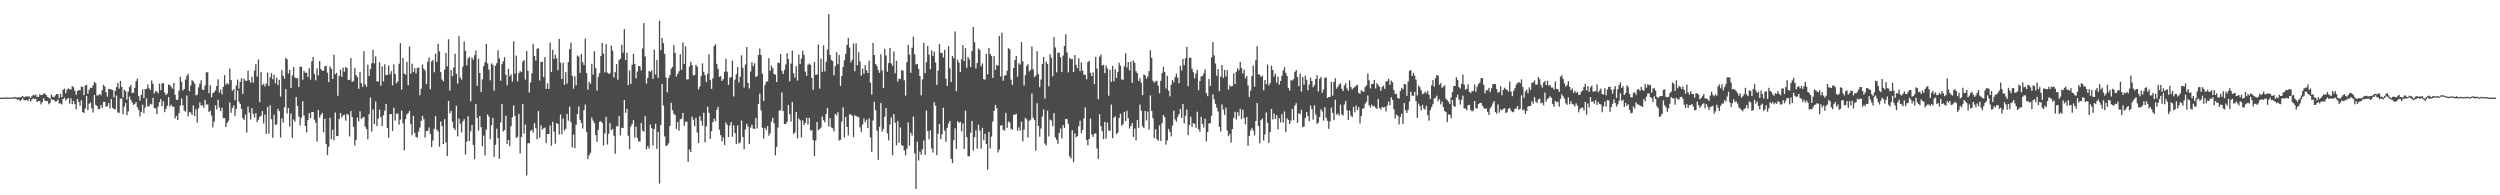 <?xml version="1.0" encoding="UTF-8"?>
<svg xmlns="http://www.w3.org/2000/svg" width="1920" height="150">
  <path d="M0 74.995h1v1.000H0zM1 74.977h1v1.000H1zM2 74.986h1v1.000H2zM3 74.945h1v1.000H3zM4 74.982h1v1.000H4zM5 74.762h1v1.000H5zM6 74.863h1v1.000H6zM7 74.989h1v1.000H7zM8 74.899h1v1.000H8zM9 74.920h1v1.000H9zM10 74.819h1v1.000H10zM11 74.398h1v1.273H11zM12 74.652h1v1.268H12zM13 74.940h1v1.712H13zM14 74.522h1v1.911H14zM15 74.952h1v2.641H15zM16 74.329h1v2.289H16zM17 73.675h1v1.806H17zM18 74.794h1v2.319H18zM19 74.064h1v2.900H19zM20 74.123h1v2.552H20zM21 74.050h1v3.616H21zM22 74.240h1v1.664H22zM23 75.282h1v2.760H23zM24 73.895h1v2.602H24zM25 72.919h1v2.538H25zM26 73.329h1v2.834H26zM27 72.592h1v3.170H27zM28 74.318h1v3.909H28zM29 74.485h1v3.211H29zM30 72.482h1v5.161H30zM31 73.077h1v7.118H31zM32 72.869h1v5.592H32zM33 71.917h1v3.568H33zM34 71.713h1v5.436H34zM35 72.974h1v4.866H35zM36 74.421h1v3.163H36zM37 74.952h1v5.138H37zM38 75.806h1v3.252H38zM39 72.601h1v3.662H39zM40 74.242h1v2.289H40zM41 74.748h1v2.140H41zM42 73.279h1v4.811H42zM43 72.189h1v5.676H43zM44 72.350h1v4.010H44zM45 75.208h1v4.287H45zM46 72.091h1v7.347H46zM47 74.634h1v5.585H47zM48 68.905h1v7.123H48zM49 68.010h1v6.997H49zM50 71.521h1v5.603H50zM51 68.866h1v7.191H51zM52 67.893h1v7.258H52zM53 68.616h1v10.943H53zM54 68.713h1v6.873H54zM55 66.193h1v13.831H55zM56 66.920h1v10.629H56zM57 69.701h1v10.288H57zM58 72.789h1v11.108H58zM59 69.967h1v6.072H59zM60 69.118h1v9.231H60zM61 69.491h1v11.732H61zM62 66.426h1v10.654H62zM63 66.785h1v19.354H63zM64 73.059h1v13.657H64zM65 65.721h1v17.608H65zM66 65.094h1v8.574H66zM67 71.979h1v12.687H67zM68 68.921h1v10.728H68zM69 67.371h1v11.423H69zM70 67.413h1v15.843H70zM71 65.524h1v20.979H71zM72 62.924h1v10.057H72zM73 63.938h1v16.546H73zM74 73.331h1v8.029H74zM75 73.203h1v10.645H75zM76 72.203h1v11.520H76zM77 73.114h1v7.553H77zM78 69.301h1v13.527H78zM79 65.188h1v12.991H79zM80 66.389h1v11.865H80zM81 70.779h1v11.227H81zM82 74.256h1v7.317H82zM83 68.356h1v10.796H83zM84 68.358h1v15.012H84zM85 68.761h1v7.386H85zM86 69.102h1v13.678H86zM87 74.732h1v8.915H87zM88 69.873h1v14.275H88zM89 66.877h1v6.461H89zM90 63.698h1v22.714H90zM91 68.102h1v18.512H91zM92 62.091h1v13.806H92zM93 66.662h1v8.885H93zM94 74.780h1v13.019H94zM95 68.868h1v13.051H95zM96 70.104h1v8.926H96zM97 76.488h1v11.971H97zM98 70.404h1v15.163H98zM99 66.877h1v7.292H99zM100 65.188h1v11.508H100zM101 71.370h1v7.315H101zM102 71.290h1v9.299H102zM103 67.502h1v12.424H103zM104 62.302h1v16.120H104zM105 60.471h1v21.899H105zM106 73.901h1v10.451H106zM107 77.184h1v12.291H107zM108 72.903h1v13.085H108zM109 68.653h1v11.723H109zM110 75.249h1v11.671H110zM111 68.415h1v14.184H111zM112 68.269h1v7.290H112zM113 64.886h1v16.885H113zM114 67.795h1v13.898H114zM115 68.976h1v10.709H115zM116 61.876h1v18.384H116zM117 64.375h1v10.732H117zM118 71.807h1v11.172H118zM119 69.894h1v13.440H119zM120 70.331h1v17.416H120zM121 71.670h1v10.256H121zM122 64.204h1v14.285H122zM123 69.271h1v6.779H123zM124 63.922h1v17.635H124zM125 63.986h1v13.818H125zM126 71.141h1v15.042H126zM127 72.990h1v10.545H127zM128 71.892h1v9.251H128zM129 64.948h1v9.576H129zM130 65.245h1v16.544H130zM131 66.708h1v13.692H131zM132 68.026h1v13.836H132zM133 63.650h1v18.279H133zM134 72.780h1v18.164H134zM135 76.756h1v12.270H135zM136 76.653h1v15.527H136zM137 69.649h1v17.173H137zM138 59.003h1v22.041H138zM139 62.789h1v12.884H139zM140 69.514h1v11.293H140zM141 68.369h1v16.642H141zM142 61.123h1v24.635H142zM143 58.271h1v15.122H143zM144 56.651h1v32.753H144zM145 70.036h1v16.111H145zM146 65.712h1v20.789H146zM147 61.597h1v26.704H147zM148 62.574h1v18.359H148zM149 64.146h1v24.918H149zM150 73.199h1v10.675H150zM151 72.665h1v21.565H151zM152 67.108h1v16.061H152zM153 64.215h1v14.392H153zM154 61.636h1v19.592H154zM155 68.832h1v11.922H155zM156 69.056h1v13.712H156zM157 65.685h1v10.968H157zM158 55.394h1v24.934H158zM159 55.623h1v24.607H159zM160 71.553h1v14.426H160zM161 65.392h1v19.627H161zM162 74.686h1v14.088H162zM163 71.640h1v26.214H163zM164 70.757h1v22.758H164zM165 69.305h1v11.643H165zM166 65.984h1v18.086H166zM167 60.903h1v15.676H167zM168 71.045h1v11.517H168zM169 68.839h1v16.557H169zM170 72.471h1v10.201H170zM171 66.705h1v24.001H171zM172 57.660h1v33.080H172zM173 65.076h1v32.565H173zM174 63.915h1v30.563H174zM175 64.721h1v27.979H175zM176 52.588h1v26.122H176zM177 61.436h1v25.191H177zM178 69.669h1v13.287H178zM179 68.420h1v12.598H179zM180 76.950h1v12.083H180zM181 65.563h1v18.100H181zM182 61.091h1v8.393H182zM183 68.058h1v10.075H183zM184 62.819h1v17.017H184zM185 59.969h1v23.669H185zM186 72.139h1v18.594H186zM187 60.443h1v31.593H187zM188 61.945h1v26.081H188zM189 62.105h1v39.645H189zM190 54.284h1v27.539H190zM191 61.642h1v24.884H191zM192 63.501h1v28.278H192zM193 58.823h1v24.236H193zM194 63.439h1v24.001H194zM195 54.149h1v36.081H195zM196 49.223h1v37.681H196zM197 58.855h1v34.998H197zM198 45.664h1v46.335H198zM199 78.424h1v11.369H199zM200 55.172h1v33.682H200zM201 65.362h1v20.000H201zM202 64.158h1v30.679H202zM203 66.419h1v21.593H203zM204 64.190h1v38.622H204zM205 55.749h1v26.305H205zM206 65.925h1v36.800H206zM207 59.296h1v21.574H207zM208 56.147h1v35.390H208zM209 60.901h1v44.913H209zM210 57.431h1v30.721H210zM211 63.950h1v32.009H211zM212 59.658h1v35.783H212zM213 65.334h1v18.276H213zM214 61.354h1v23.998H214zM215 74.194h1v31.373H215zM216 53.856h1v37.074H216zM217 58.326h1v35.861H217zM218 60.393h1v21.961H218zM219 44.465h1v23.936H219zM220 45.543h1v41.689H220zM221 56.410h1v26.566H221zM222 53.689h1v43.517H222zM223 67.710h1v19.427H223zM224 57.928h1v47.900H224zM225 51.553h1v40.260H225zM226 59.500h1v33.959H226zM227 60.141h1v14.289H227zM228 59.967h1v21.387H228zM229 66.747h1v22.758H229zM230 51.311h1v45.099H230zM231 51.251h1v39.157H231zM232 61.237h1v16.482H232zM233 54.398h1v34.330H233zM234 55.861h1v40.833H234zM235 55.914h1v45.737H235zM236 59.200h1v33.030H236zM237 52.338h1v34.554H237zM238 61.114h1v29.594H238zM239 47.060h1v38.988H239zM240 43.723h1v42.274H240zM241 56.772h1v35.122H241zM242 61.626h1v32.579H242zM243 52.473h1v56.328H243zM244 57.857h1v26.598H244zM245 46.845h1v43.396H245zM246 52.998h1v35.241H246zM247 54.364h1v32.366H247zM248 54.250h1v47.388H248zM249 50.963h1v40.217H249zM250 50.471h1v60.088H250zM251 55.824h1v63.338H251zM252 63.048h1v49.693H252zM253 50.979h1v39.544H253zM254 52.766h1v54.069H254zM255 60.601h1v39.038H255zM256 41.963h1v65.657H256zM257 57.008h1v29.404H257zM258 55.843h1v48.544H258zM259 73.558h1v31.043H259zM260 58.246h1v33.163H260zM261 53.579h1v33.202H261zM262 59.008h1v31.293H262zM263 51.910h1v36.736H263zM264 55.071h1v33.039H264zM265 51.542h1v41.206H265zM266 52.208h1v35.282H266zM267 61.475h1v26.612H267zM268 61.217h1v43.575H268zM269 44.584h1v40.588H269zM270 62.959h1v26.939H270zM271 62.171h1v35.179H271zM272 52.261h1v59.452H272zM273 57.619h1v49.839H273zM274 59.212h1v31.119H274zM275 68.191h1v25.005H275zM276 55.195h1v30.322H276zM277 63.902h1v27.395H277zM278 66.687h1v23.758H278zM279 39.368h1v50.377H279zM280 64.890h1v32.414H280zM281 66.628h1v32.497H281zM282 49.686h1v57.291H282zM283 58.292h1v29.368H283zM284 53.018h1v21.865H284zM285 48.596h1v52.460H285zM286 38.184h1v45.886H286zM287 48.647h1v46.715H287zM288 43.318h1v34.644H288zM289 62.464h1v34.419H289zM290 62.617h1v28.514H290zM291 47.740h1v36.411H291zM292 65.822h1v24.136H292zM293 51.011h1v45.765H293zM294 62.542h1v26.028H294zM295 49.333h1v35.722H295zM296 57.701h1v22.133H296zM297 57.566h1v40.720H297zM298 50.224h1v55.506H298zM299 57.092h1v30.634H299zM300 54.698h1v32.964H300zM301 65.527h1v35.021H301zM302 49.509h1v33.238H302zM303 56.827h1v35.722H303zM304 63.945h1v23.367H304zM305 62.526h1v24.703H305zM306 48.969h1v46.772H306zM307 33.147h1v58.708H307zM308 68.770h1v16.193H308zM309 44.529h1v50.159H309zM310 56.566h1v58.839H310zM311 57.342h1v34.149H311zM312 47.484h1v40.372H312zM313 65.357h1v21.533H313zM314 35.692h1v49.454H314zM315 56.552h1v38.766H315zM316 48.880h1v55.005H316zM317 55.334h1v33.655H317zM318 52.380h1v49.649H318zM319 56.410h1v48.681H319zM320 52.103h1v53.638H320zM321 51.855h1v49.290H321zM322 73.162h1v24.841H322zM323 68.156h1v24.676H323zM324 49.516h1v39.455H324zM325 52.737h1v38.857H325zM326 54.142h1v51.503H326zM327 64.677h1v35.820H327zM328 47.397h1v53.222H328zM329 44.199h1v53.771H329zM330 68.557h1v34.270H330zM331 47.184h1v65.838H331zM332 46.095h1v61.844H332zM333 55.513h1v43.407H333zM334 41.233h1v47.990H334zM335 47.564h1v52.000H335zM336 33.527h1v67.397H336zM337 39.400h1v73.286H337zM338 55.341h1v37.946H338zM339 61.095h1v35.786H339zM340 62.448h1v48.205H340zM341 53.421h1v38.049H341zM342 40.594h1v68.752H342zM343 50.938h1v68.971H343zM344 30.192h1v47.383H344zM345 69.486h1v17.619H345zM346 53.776h1v31.423H346zM347 58.566h1v34.978H347zM348 51.871h1v46.509H348zM349 41.206h1v58.626H349zM350 56.680h1v24.516H350zM351 64.140h1v40.611H351zM352 27.818h1v63.210H352zM353 59.560h1v35.541H353zM354 61.162h1v40.517H354zM355 51.176h1v42.107H355zM356 31.890h1v59.635H356zM357 39.061h1v79.568H357zM358 50.102h1v58.710H358zM359 44.982h1v44.243H359zM360 43.657h1v64.668H360zM361 77.822h1v22.984H361zM362 44.179h1v51.778H362zM363 45.838h1v65.595H363zM364 42.389h1v79.777H364zM365 38.848h1v40.972H365zM366 65.872h1v24.628H366zM367 45.161h1v55.172H367zM368 56.037h1v33.028H368zM369 70.633h1v27.072H369zM370 60.908h1v51.430H370zM371 50.796h1v53.375H371zM372 47.829h1v71.569H372zM373 33.689h1v65.847H373zM374 48.736h1v39.198H374zM375 53.490h1v36.040H375zM376 61.647h1v45.188H376zM377 48.635h1v47.681H377zM378 49.766h1v40.714H378zM379 69.733h1v50.768H379zM380 50.473h1v60.720H380zM381 48.601h1v50.274H381zM382 38.628h1v67.461H382zM383 44.813h1v77.170H383zM384 62.011h1v32.050H384zM385 49.354h1v30.519H385zM386 47.033h1v53.938H386zM387 43.943h1v55.959H387zM388 57.394h1v31.487H388zM389 65.554h1v44.863H389zM390 52.785h1v54.707H390zM391 58.603h1v53.586H391zM392 57.163h1v39.825H392zM393 62.691h1v27.379H393zM394 31.767h1v49.244H394zM395 56.580h1v32.426H395zM396 42.698h1v63.167H396zM397 62.473h1v42.572H397zM398 56.177h1v31.238H398zM399 54.492h1v63.354H399zM400 55.394h1v49.830H400zM401 47.314h1v32.634H401zM402 46.088h1v56.499H402zM403 61.155h1v34.522H403zM404 39.114h1v95.631H404zM405 54.380h1v55.721H405zM406 70.990h1v38.947H406zM407 63.357h1v37.152H407zM408 56.392h1v43.254H408zM409 33.739h1v68.026H409zM410 42.963h1v51.549H410zM411 46.413h1v52.052H411zM412 37.404h1v69.612H412zM413 37.120h1v48.186H413zM414 61.800h1v43.987H414zM415 47.552h1v48.656H415zM416 47.491h1v52.027H416zM417 59.166h1v39.384H417zM418 43.849h1v54.135H418zM419 68.301h1v41.606H419zM420 63.931h1v38.988H420zM421 68.314h1v34.689H421zM422 32.732h1v63.556H422zM423 55.284h1v56.628H423zM424 38.308h1v55.250H424zM425 45.202h1v55.863H425zM426 42.036h1v68.305H426zM427 44.794h1v49.818H427zM428 53.863h1v41.247H428zM429 29.832h1v73.540H429zM430 48.077h1v39.857H430zM431 60.663h1v42.451H431zM432 48.154h1v42.870H432zM433 65.076h1v35.209H433zM434 55.401h1v43.526H434zM435 64.279h1v23.209H435zM436 47.642h1v45.049H436zM437 37.720h1v44.305H437zM438 32.661h1v60.986H438zM439 58.143h1v55.058H439zM440 68.113h1v35.246H440zM441 58.690h1v55.117H441zM442 65.488h1v30.235H442zM443 42.654h1v44.881H443zM444 43.540h1v38.248H444zM445 55.895h1v36.198H445zM446 41.473h1v52.963H446zM447 47.747h1v50.999H447zM448 49.958h1v34.724H448zM449 29.757h1v50.560H449zM450 56.092h1v45.216H450zM451 68.923h1v53.295H451zM452 62.938h1v56.293H452zM453 64.476h1v52.801H453zM454 48.965h1v41.354H454zM455 57.275h1v35.326H455zM456 39.391h1v55.270H456zM457 52.306h1v51.432H457zM458 69.580h1v39.384H458zM459 58.921h1v40.830H459zM460 56.113h1v37.372H460zM461 43.041h1v50.045H461zM462 32.915h1v61.510H462zM463 41.158h1v70.571H463zM464 55.609h1v46.838H464zM465 34.019h1v55.724H465zM466 55.721h1v55.206H466zM467 56.616h1v46.131H467zM468 56.335h1v38.074H468zM469 35.010h1v64.941H469zM470 38.871h1v60.075H470zM471 59.475h1v44.783H471zM472 55.387h1v62.794H472zM473 49.278h1v47.662H473zM474 61.224h1v35.957H474zM475 46.081h1v42.941H475zM476 45.060h1v58.946H476zM477 34.328h1v63.792H477zM478 40.464h1v57.836H478zM479 22.309h1v54.453H479zM480 46.078h1v40.533H480zM481 40.578h1v42.966H481zM482 65.314h1v38.855H482zM483 54.147h1v60.370H483zM484 64.465h1v32.735H484zM485 49.727h1v45.431H485zM486 41.263h1v50.990H486zM487 49.022h1v56.628H487zM488 60.171h1v37.120H488zM489 54.916h1v50.961H489zM490 50.622h1v58.028H490zM491 50.947h1v57.678H491zM492 54.078h1v40.329H492zM493 37.221h1v63.146H493zM494 17.645h1v83.501H494zM495 43.350h1v45.893H495zM496 64.222h1v50.578H496zM497 59.873h1v52.286H497zM498 54.595h1v59.564H498zM499 55.174h1v40.443H499zM500 53.954h1v44.492H500zM501 60.645h1v51.185H501zM502 38.148h1v60.933H502zM503 57.191h1v37.953H503zM504 45.989h1v68.291H504zM505 59.784h1v41.462H505zM506 15.809h1v125.171H506zM507 38.443h1v57.596H507zM508 29.258h1v35.175H508zM509 33.055h1v48.017H509zM510 41.325h1v63.439H510zM511 59.505h1v52.682H511zM512 70.894h1v40.736H512zM513 59.837h1v50.240H513zM514 57.742h1v39.008H514zM515 52.778h1v26.177H515zM516 51.430h1v33.197H516zM517 34.589h1v52.764H517zM518 40.675h1v47.665H518zM519 58.850h1v40.157H519zM520 56.742h1v36.942H520zM521 54.742h1v45.607H521zM522 41.629h1v50.006H522zM523 53.506h1v37.663H523zM524 32.648h1v54.094H524zM525 49.029h1v47.562H525zM526 35.529h1v57.996H526zM527 61.043h1v32.362H527zM528 60.912h1v63.405H528zM529 51.045h1v63.821H529zM530 47.447h1v69.406H530zM531 50.029h1v39.542H531zM532 57.859h1v34.103H532zM533 57.669h1v39.212H533zM534 49.763h1v40.736H534zM535 51.249h1v50.494H535zM536 68.651h1v41.194H536zM537 66.348h1v22.856H537zM538 58.431h1v34.367H538zM539 48.615h1v47.999H539zM540 55.218h1v31.295H540zM541 57.726h1v51.574H541zM542 62.926h1v34.161H542zM543 56.600h1v25.410H543zM544 41.563h1v45.101H544zM545 61.274h1v45.390H545zM546 68.264h1v32.506H546zM547 60.201h1v33.669H547zM548 35.362h1v55.799H548zM549 33.966h1v59.148H549zM550 49.013h1v35.440H550zM551 52.851h1v29.295H551zM552 58.971h1v40.659H552zM553 58.445h1v45.364H553zM554 62.160h1v46.397H554zM555 60.754h1v44.833H555zM556 55.071h1v56.250H556zM557 45.042h1v48.994H557zM558 55.062h1v40.810H558zM559 65.275h1v40.015H559zM560 59.697h1v36.784H560zM561 59.164h1v34.534H561zM562 46.520h1v58.504H562zM563 74.036h1v22.165H563zM564 61.155h1v41.087H564zM565 56.918h1v53.741H565zM566 51.517h1v44.824H566zM567 63.462h1v46.715H567zM568 58.855h1v50.517H568zM569 42.492h1v50.098H569zM570 52.128h1v53.039H570zM571 67.220h1v47.344H571zM572 49.493h1v49.933H572zM573 36.140h1v58.914H573zM574 63.684h1v33.552H574zM575 67.909h1v42.696H575zM576 54.909h1v43.087H576zM577 47.749h1v48.074H577zM578 50.874h1v47.770H578zM579 48.555h1v50.574H579zM580 59.209h1v31.421H580zM581 58.260h1v40.425H581zM582 42.204h1v37.560H582zM583 37.209h1v34.744H583zM584 42.233h1v42.480H584zM585 56.598h1v41.496H585zM586 77.575h1v28.759H586zM587 65.389h1v32.776H587zM588 62.874h1v36.955H588zM589 62.395h1v34.369H589zM590 44.627h1v59.560H590zM591 54.334h1v48.022H591zM592 50.377h1v43.112H592zM593 52.421h1v38.104H593zM594 56.818h1v37.955H594zM595 57.358h1v61.940H595zM596 62.997h1v49.821H596zM597 48.154h1v49.720H597zM598 48.434h1v36.488H598zM599 41.531h1v43.080H599zM600 54.408h1v16.544H600zM601 56.811h1v28.512H601zM602 53.698h1v41.604H602zM603 49.493h1v45.712H603zM604 40.833h1v52.721H604zM605 45.339h1v35.239H605zM606 62.432h1v25.298H606zM607 48.919h1v44.540H607zM608 38.974h1v39.427H608zM609 56.243h1v46.639H609zM610 59.615h1v42.123H610zM611 50.752h1v35.271H611zM612 61.897h1v44.392H612zM613 42.009h1v48.926H613zM614 49.223h1v43.208H614zM615 45.037h1v60.436H615zM616 38.896h1v53.581H616zM617 42.208h1v53.865H617zM618 55.053h1v39.420H618zM619 58.230h1v32.265H619zM620 49.830h1v45.889H620zM621 48.788h1v41.734H621zM622 49.752h1v50.432H622zM623 59.896h1v40.107H623zM624 68.958h1v38.592H624zM625 47.550h1v72.318H625zM626 57.426h1v50.482H626zM627 57.184h1v36.422H627zM628 34.190h1v65.865H628zM629 68.113h1v30.975H629zM630 45.074h1v52.984H630zM631 55.142h1v34.337H631zM632 34.856h1v57.458H632zM633 54.810h1v39.150H633zM634 47.415h1v40.208H634zM635 38.022h1v44.801H635zM636 10.808h1v86.316H636zM637 42.183h1v48.534H637zM638 46.078h1v51.757H638zM639 46.850h1v51.659H639zM640 57.930h1v42.908H640zM641 50.864h1v36.584H641zM642 40.077h1v48.530H642zM643 49.308h1v36.921H643zM644 42.197h1v65.687H644zM645 65.874h1v41.483H645zM646 58.431h1v34.932H646zM647 51.386h1v31.036H647zM648 46.264h1v59.361H648zM649 41.361h1v48.482H649zM650 34.433h1v63.075H650zM651 29.070h1v74.851H651zM652 36.557h1v51.290H652zM653 47.923h1v39.869H653zM654 45.868h1v43.103H654zM655 33.389h1v71.990H655zM656 54.737h1v33.723H656zM657 33.284h1v55.904H657zM658 50.066h1v39.519H658zM659 40.162h1v49.823H659zM660 47.248h1v50.512H660zM661 58.040h1v43.373H661zM662 52.693h1v42.831H662zM663 56.632h1v34.447H663zM664 49.928h1v43.849H664zM665 53.851h1v38.125H665zM666 56.104h1v42.274H666zM667 46.687h1v44.307H667zM668 63.444h1v42.133H668zM669 72.569h1v44.007H669zM670 32.941h1v59.624H670zM671 42.261h1v35.891H671zM672 49.164h1v35.477H672zM673 50.677h1v49.738H673zM674 53.787h1v68.935H674zM675 55.950h1v41.492H675zM676 41.629h1v37.514H676zM677 54.055h1v47.070H677zM678 67.614h1v31.311H678zM679 37.470h1v52.144H679zM680 42.666h1v40.338H680zM681 55.115h1v47.234H681zM682 48.418h1v59.402H682zM683 36.800h1v58.843H683zM684 48.715h1v41.510H684zM685 50.514h1v68.710H685zM686 39.569h1v48.001H686zM687 56.264h1v37.985H687zM688 46.653h1v65.028H688zM689 62.606h1v30.354H689zM690 60.425h1v49.271H690zM691 60.734h1v37.122H691zM692 53.847h1v57.628H692zM693 54.199h1v57.875H693zM694 61.626h1v53.909H694zM695 73.396h1v45.946H695zM696 47.717h1v66.467H696zM697 34.543h1v59.475H697zM698 41.860h1v70.125H698zM699 55.847h1v46.154H699zM700 36.600h1v67.506H700zM701 28.178h1v61.272H701zM702 41.604h1v76.131H702zM703 49.525h1v95.631H703zM704 48.981h1v59.814H704zM705 53.014h1v70.235H705zM706 58.356h1v58.035H706zM707 73.215h1v45.650H707zM708 60.979h1v53.698H708zM709 32.886h1v74.975H709zM710 56.124h1v62.794H710zM711 47.784h1v37.088H711zM712 35.207h1v65.501H712zM713 41.908h1v65.108H713zM714 53.105h1v46.946H714zM715 38.695h1v75.270H715zM716 42.922h1v74.295H716zM717 39.581h1v38.908H717zM718 47.978h1v33.154H718zM719 65.243h1v54.005H719zM720 54.215h1v48.443H720zM721 33.868h1v61.356H721zM722 40.485h1v66.245H722zM723 40.762h1v62.357H723zM724 44.064h1v38.690H724zM725 38.287h1v61.947H725zM726 60.379h1v48.473H726zM727 66.076h1v32.112H727zM728 35.454h1v59.402H728zM729 52.478h1v40.379H729zM730 63.043h1v58.974H730zM731 43.009h1v82.256H731zM732 44.852h1v62.812H732zM733 24.106h1v74.467H733zM734 70.074h1v44.330H734zM735 45.836h1v47.182H735zM736 48.102h1v46.333H736zM737 55.259h1v38.212H737zM738 45.504h1v55.412H738zM739 34.614h1v60.194H739zM740 47.008h1v67.374H740zM741 37.026h1v47.987H741zM742 52.034h1v53.284H742zM743 43.666h1v76.474H743zM744 45.566h1v74.320H744zM745 51.501h1v50.510H745zM746 39.155h1v53.778H746zM747 20.675h1v94.997H747zM748 32.483h1v72.844H748zM749 52.547h1v47.532H749zM750 48.447h1v65.753H750zM751 37.159h1v58.667H751zM752 38.411h1v61.929H752zM753 50.986h1v63.160H753zM754 48.740h1v49.459H754zM755 60.793h1v46.902H755zM756 61.171h1v41.615H756zM757 41.263h1v69.328H757zM758 57.198h1v73.144H758zM759 36.756h1v64.538H759zM760 41.487h1v72.496H760zM761 43.011h1v61.887H761zM762 59.859h1v33.545H762zM763 43.156h1v41.867H763zM764 53.714h1v26.823H764zM765 49.816h1v33.243H765zM766 50.475h1v66.607H766zM767 27.555h1v87.282H767zM768 58.715h1v37.827H768zM769 25.106h1v70.937H769zM770 62.064h1v37.596H770zM771 58.115h1v42.215H771zM772 57.765h1v28.892H772zM773 54.346h1v43.867H773zM774 37.010h1v56.353H774zM775 37.768h1v56.289H775zM776 61.176h1v37.711H776zM777 65.158h1v34.525H777zM778 52.290h1v35.804H778zM779 46.074h1v41.988H779zM780 42.936h1v44.378H780zM781 58.834h1v41.560H781zM782 48.598h1v49.242H782zM783 49.606h1v50.862H783zM784 32.307h1v61.176H784zM785 47.095h1v61.517H785zM786 65.714h1v33.861H786zM787 57.648h1v32.881H787zM788 50.574h1v41.093H788zM789 49.246h1v56.358H789zM790 54.815h1v37.974H790zM791 53.712h1v38.214H791zM792 35.722h1v36.115H792zM793 53.229h1v37.205H793zM794 59.285h1v32.902H794zM795 58.035h1v57.573H795zM796 39.262h1v39.990H796zM797 56.916h1v39.819H797zM798 66.962h1v38.061H798zM799 61.089h1v37.612H799zM800 49.230h1v40.285H800zM801 43.799h1v40.292H801zM802 75.728h1v34.479H802zM803 47.278h1v64.407H803zM804 49.164h1v35.896H804zM805 66.289h1v38.507H805zM806 41.581h1v50.317H806zM807 44.318h1v48.299H807zM808 58.550h1v38.516H808zM809 28.489h1v58.411H809zM810 36.440h1v69.120H810zM811 55.566h1v51.844H811zM812 40.489h1v69.901H812zM813 40.517h1v61.610H813zM814 43.936h1v54.778H814zM815 55.270h1v51.093H815zM816 42.659h1v53.458H816zM817 35.323h1v62.997H817zM818 26.248h1v65.025H818zM819 40.356h1v51.196H819zM820 55.589h1v39.491H820zM821 44.467h1v75.581H821zM822 45.486h1v76.293H822zM823 45.259h1v54.785H823zM824 55.376h1v69.310H824zM825 42.240h1v60.171H825zM826 49.802h1v55.701H826zM827 52.334h1v52.142H827zM828 44.724h1v52.185H828zM829 54.632h1v38.024H829zM830 47.875h1v54.485H830zM831 54.190h1v45.673H831zM832 57.303h1v33.625H832zM833 57.520h1v24.957H833zM834 60.896h1v46.662H834zM835 47.731h1v63.842H835zM836 46.676h1v60.059H836zM837 55.934h1v35.081H837zM838 58.436h1v44.904H838zM839 55.550h1v49.594H839zM840 64.570h1v38.194H840zM841 43.694h1v58.674H841zM842 52.634h1v61.327H842zM843 76.167h1v45.856H843zM844 43.584h1v44.236H844zM845 41.915h1v55.007H845zM846 50.262h1v50.464H846zM847 49.743h1v57.145H847zM848 56.188h1v37.443H848zM849 50.317h1v56.177H849zM850 52.602h1v41.553H850zM851 73.549h1v26.573H851zM852 53.556h1v47.015H852zM853 62.885h1v17.443H853zM854 50.599h1v55.563H854zM855 62.432h1v27.921H855zM856 53.121h1v36.202H856zM857 59.855h1v43.169H857zM858 55.302h1v46.628H858zM859 48.189h1v42.393H859zM860 50.418h1v36.944H860zM861 60.883h1v35.749H861zM862 61.443h1v33.916H862zM863 50.963h1v34.888H863zM864 40.789h1v52.247H864zM865 51.883h1v33.222H865zM866 47.642h1v43.165H866zM867 54.012h1v44.726H867zM868 47.255h1v49.567H868zM869 63.650h1v30.725H869zM870 46.342h1v58.825H870zM871 48.322h1v50.411H871zM872 54.749h1v53.139H872zM873 56.179h1v36.028H873zM874 62.217h1v35.996H874zM875 60.077h1v20.190H875zM876 63.574h1v21.469H876zM877 73.084h1v23.925H877zM878 57.108h1v41.290H878zM879 57.779h1v27.457H879zM880 60.539h1v31.924H880zM881 58.800h1v26.894H881zM882 54.639h1v44.959H882zM883 38.571h1v34.671H883zM884 44.346h1v40.949H884zM885 62.000h1v28.789H885zM886 63.501h1v42.570H886zM887 62.549h1v36.834H887zM888 61.963h1v44.964H888zM889 65.680h1v42.403H889zM890 71.599h1v24.712H890zM891 62.048h1v46.188H891zM892 56.014h1v38.461H892zM893 51.281h1v37.058H893zM894 55.252h1v34.735H894zM895 67.964h1v43.082H895zM896 58.195h1v49.649H896zM897 69.633h1v29.354H897zM898 74.000h1v27.290H898zM899 65.099h1v39.672H899zM900 61.388h1v35.090H900zM901 63.171h1v21.835H901zM902 59.216h1v32.565H902zM903 56.536h1v36.887H903zM904 59.608h1v30.164H904zM905 63.895h1v23.756H905zM906 50.306h1v33.458H906zM907 54.119h1v36.392H907zM908 45.220h1v34.669H908zM909 50.077h1v44.712H909zM910 44.714h1v44.211H910zM911 35.978h1v48.177H911zM912 66.197h1v37.573H912zM913 44.309h1v51.752H913zM914 44.408h1v45.188H914zM915 52.659h1v44.920H915zM916 55.435h1v38.979H916zM917 60.182h1v34.923H917zM918 56.326h1v41.865H918zM919 53.725h1v32.103H919zM920 69.262h1v29.970H920zM921 62.258h1v38.960H921zM922 58.727h1v31.023H922zM923 58.443h1v36.779H923zM924 56.445h1v41.483H924zM925 53.309h1v37.903H925zM926 71.516h1v37.042H926zM927 73.867h1v27.525H927zM928 60.654h1v34.156H928zM929 66.108h1v28.471H929zM930 44.071h1v44.845H930zM931 32.243h1v40.327H931zM932 42.529h1v33.774H932zM933 48.743h1v31.009H933zM934 58.209h1v24.543H934zM935 53.114h1v32.536H935zM936 69.914h1v27.521H936zM937 58.850h1v42.231H937zM938 49.844h1v30.407H938zM939 59.802h1v24.380H939zM940 53.645h1v34.550H940zM941 58.770h1v23.882H941zM942 53.847h1v46.346H942zM943 68.822h1v35.779H943zM944 65.536h1v37.331H944zM945 66.529h1v42.995H945zM946 66.076h1v32.998H946zM947 56.332h1v34.184H947zM948 64.547h1v21.293H948zM949 55.131h1v36.687H949zM950 52.391h1v33.794H950zM951 54.000h1v34.985H951zM952 47.541h1v35.983H952zM953 52.171h1v39.137H953zM954 56.392h1v27.985H954zM955 53.444h1v37.315H955zM956 60.123h1v35.349H956zM957 58.367h1v31.547H957zM958 65.593h1v46.337H958zM959 74.570h1v29.812H959zM960 69.548h1v30.695H960zM961 58.411h1v39.780H961zM962 50.333h1v49.841H962zM963 66.584h1v37.413H963zM964 46.184h1v46.726H964zM965 35.470h1v43.602H965zM966 57.030h1v39.752H966zM967 57.463h1v52.595H967zM968 59.017h1v33.069H968zM969 58.102h1v33.051H969zM970 69.344h1v38.516H970zM971 61.469h1v41.776H971zM972 64.716h1v21.664H972zM973 49.610h1v44.776H973zM974 65.662h1v44.087H974zM975 63.853h1v37.585H975zM976 50.411h1v33.321H976zM977 53.657h1v38.065H977zM978 58.768h1v28.475H978zM979 56.472h1v34.923H979zM980 63.485h1v24.994H980zM981 58.818h1v40.622H981zM982 64.989h1v25.735H982zM983 62.196h1v31.881H983zM984 58.141h1v29.480H984zM985 54.108h1v39.933H985zM986 51.601h1v34.021H986zM987 55.898h1v45.591H987zM988 58.301h1v32.623H988zM989 67.568h1v24.568H989zM990 69.463h1v25.751H990zM991 61.606h1v31.027H991zM992 61.839h1v21.913H992zM993 60.798h1v31.540H993zM994 55.181h1v25.921H994zM995 53.810h1v25.497H995zM996 59.221h1v35.195H996zM997 66.064h1v20.853H997zM998 56.447h1v31.300H998zM999 70.354h1v13.996H999zM1000 59.113h1v38.672H1000zM1001 65.032h1v32.142H1001zM1002 58.090h1v32.522H1002zM1003 61.267h1v24.847H1003zM1004 69.333h1v19.803H1004zM1005 64.927h1v28.132H1005zM1006 59.669h1v21.394H1006zM1007 62.206h1v21.703H1007zM1008 66.953h1v24.875H1008zM1009 65.275h1v15.594H1009zM1010 60.706h1v27.269H1010zM1011 57.687h1v37.484H1011zM1012 70.246h1v23.879H1012zM1013 60.532h1v29.317H1013zM1014 59.068h1v24.925H1014zM1015 71.340h1v14.236H1015zM1016 68.795h1v23.769H1016zM1017 59.672h1v22.733H1017zM1018 59.605h1v30.759H1018zM1019 75.270h1v17.530H1019zM1020 74.464h1v24.440H1020zM1021 74.444h1v18.771H1021zM1022 62.734h1v19.926H1022zM1023 73.409h1v13.339H1023zM1024 62.938h1v29.290H1024zM1025 60.056h1v16.518H1025zM1026 68.092h1v19.961H1026zM1027 66.630h1v20.636H1027zM1028 64.851h1v23.879H1028zM1029 63.950h1v16.425H1029zM1030 68.221h1v19.693H1030zM1031 69.919h1v18.800H1031zM1032 65.620h1v14.678H1032zM1033 63.938h1v13.570H1033zM1034 67.928h1v16.802H1034zM1035 69.701h1v22.458H1035zM1036 61.649h1v23.284H1036zM1037 66.801h1v21.977H1037zM1038 68.770h1v21.252H1038zM1039 67.573h1v14.491H1039zM1040 66.753h1v19.542H1040zM1041 65.689h1v15.319H1041zM1042 65.110h1v19.517H1042zM1043 71.317h1v10.954H1043zM1044 72.112h1v22.726H1044zM1045 69.294h1v19.883H1045zM1046 70.253h1v13.351H1046zM1047 70.567h1v12.476H1047zM1048 66.804h1v12.799H1048zM1049 65.549h1v12.586H1049zM1050 56.454h1v16.857H1050zM1051 61.736h1v19.107H1051zM1052 67.928h1v14.621H1052zM1053 64.531h1v15.795H1053zM1054 64.355h1v17.464H1054zM1055 61.345h1v19.956H1055zM1056 67.923h1v14.889H1056zM1057 63.895h1v19.789H1057zM1058 65.284h1v10.689H1058zM1059 66.669h1v16.287H1059zM1060 69.736h1v14.410H1060zM1061 66.765h1v15.395H1061zM1062 65.810h1v16.704H1062zM1063 68.227h1v13.914H1063zM1064 62.677h1v22.993H1064zM1065 62.258h1v18.697H1065zM1066 60.505h1v17.514H1066zM1067 65.254h1v15.747H1067zM1068 61.851h1v12.799H1068zM1069 63.130h1v13.605H1069zM1070 69.067h1v14.749H1070zM1071 72.251h1v18.828H1071zM1072 71.990h1v15.958H1072zM1073 75.293h1v13.703H1073zM1074 75.769h1v19.769H1074zM1075 69.907h1v19.851H1075zM1076 67.431h1v19.810H1076zM1077 68.587h1v26.619H1077zM1078 64.510h1v14.612H1078zM1079 64.819h1v19.920H1079zM1080 73.551h1v13.223H1080zM1081 62.606h1v21.744H1081zM1082 54.508h1v23.515H1082zM1083 53.721h1v16.720H1083zM1084 58.310h1v15.198H1084zM1085 55.952h1v17.624H1085zM1086 58.042h1v12.499H1086zM1087 61.196h1v16.409H1087zM1088 73.306h1v17.203H1088zM1089 65.746h1v13.863H1089zM1090 67.007h1v14.614H1090zM1091 69.402h1v15.495H1091zM1092 72.393h1v8.167H1092zM1093 71.770h1v11.586H1093zM1094 70.356h1v13.845H1094zM1095 71.665h1v9.586H1095zM1096 69.811h1v18.606H1096zM1097 72.743h1v19.954H1097zM1098 75.952h1v8.665H1098zM1099 65.575h1v16.763H1099zM1100 61.542h1v18.521H1100zM1101 66.577h1v9.155H1101zM1102 60.020h1v15.035H1102zM1103 57.568h1v15.884H1103zM1104 58.138h1v19.638H1104zM1105 65.126h1v10.938H1105zM1106 63.833h1v16.315H1106zM1107 67.479h1v10.545H1107zM1108 66.628h1v15.591H1108zM1109 65.533h1v19.698H1109zM1110 75.799h1v10.341H1110zM1111 76.918h1v16.953H1111zM1112 78.124h1v9.760H1112zM1113 79.884h1v8.370H1113zM1114 74.778h1v16.003H1114zM1115 70.585h1v6.175H1115zM1116 66.154h1v15.266H1116zM1117 66.021h1v16.040H1117zM1118 59.306h1v15.511H1118zM1119 61.333h1v11.401H1119zM1120 66.893h1v9.599H1120zM1121 67.976h1v12.341H1121zM1122 64.446h1v12.254H1122zM1123 57.253h1v16.164H1123zM1124 65.023h1v18.253H1124zM1125 68.836h1v14.520H1125zM1126 68.191h1v16.562H1126zM1127 64.680h1v16.232H1127zM1128 70.514h1v10.000H1128zM1129 71.539h1v12.918H1129zM1130 70.070h1v15.566H1130zM1131 69.866h1v15.033H1131zM1132 64.899h1v12.664H1132zM1133 70.466h1v12.616H1133zM1134 66.573h1v16.697H1134zM1135 64.483h1v15.420H1135zM1136 63.437h1v15.738H1136zM1137 60.070h1v18.956H1137zM1138 59.951h1v21.174H1138zM1139 65.000h1v17.764H1139zM1140 71.677h1v12.060H1140zM1141 69.271h1v14.010H1141zM1142 69.376h1v16.546H1142zM1143 67.410h1v20.897H1143zM1144 70.779h1v12.408H1144zM1145 67.793h1v13.934H1145zM1146 64.714h1v14.694H1146zM1147 64.520h1v13.067H1147zM1148 64.586h1v21.476H1148zM1149 68.447h1v18.876H1149zM1150 71.288h1v8.926H1150zM1151 70.438h1v16.093H1151zM1152 66.172h1v17.816H1152zM1153 73.114h1v11.751H1153zM1154 69.031h1v14.616H1154zM1155 67.337h1v15.694H1155zM1156 68.518h1v18.338H1156zM1157 69.193h1v16.901H1157zM1158 70.331h1v13.168H1158zM1159 62.636h1v20.387H1159zM1160 70.329h1v14.623H1160zM1161 73.892h1v12.341H1161zM1162 69.786h1v16.024H1162zM1163 67.749h1v15.871H1163zM1164 64.902h1v18.331H1164zM1165 63.709h1v17.761H1165zM1166 62.906h1v21.414H1166zM1167 63.975h1v19.595H1167zM1168 60.938h1v12.312H1168zM1169 66.831h1v17.921H1169zM1170 75.169h1v8.963H1170zM1171 70.235h1v17.281H1171zM1172 68.919h1v16.299H1172zM1173 71.526h1v10.343H1173zM1174 67.030h1v14.323H1174zM1175 69.090h1v12.318H1175zM1176 63.602h1v14.184H1176zM1177 63.332h1v16.283H1177zM1178 61.761h1v12.836H1178zM1179 64.998h1v12.964H1179zM1180 64.948h1v14.280H1180zM1181 59.125h1v17.210H1181zM1182 60.938h1v14.731H1182zM1183 65.121h1v14.310H1183zM1184 67.213h1v11.623H1184zM1185 63.334h1v17.558H1185zM1186 62.194h1v8.913H1186zM1187 65.355h1v12.717H1187zM1188 62.073h1v14.017H1188zM1189 65.842h1v9.229H1189zM1190 65.144h1v8.794H1190zM1191 67.181h1v7.963H1191zM1192 67.232h1v12.717H1192zM1193 68.786h1v13.252H1193zM1194 62.519h1v14.921H1194zM1195 68.275h1v10.247H1195zM1196 68.454h1v9.631H1196zM1197 70.573h1v11.394H1197zM1198 58.891h1v16.997H1198zM1199 57.795h1v14.568H1199zM1200 60.569h1v13.435H1200zM1201 64.048h1v11.723H1201zM1202 66.538h1v12.765H1202zM1203 65.316h1v15.102H1203zM1204 62.290h1v12.522H1204zM1205 66.579h1v13.548H1205zM1206 69.228h1v8.585H1206zM1207 67.877h1v12.108H1207zM1208 71.333h1v9.002H1208zM1209 69.809h1v11.982H1209zM1210 71.255h1v8.167H1210zM1211 70.441h1v10.746H1211zM1212 72.952h1v13.316H1212zM1213 72.670h1v10.989H1213zM1214 70.235h1v12.547H1214zM1215 69.502h1v13.078H1215zM1216 66.808h1v17.972H1216zM1217 64.348h1v13.960H1217zM1218 69.422h1v18.686H1218zM1219 66.174h1v13.351H1219zM1220 70.489h1v12.044H1220zM1221 67.069h1v7.512H1221zM1222 65.767h1v12.524H1222zM1223 70.356h1v7.452H1223zM1224 70.118h1v9.489H1224zM1225 69.976h1v6.915H1225zM1226 64.698h1v15.928H1226zM1227 70.926h1v7.340H1227zM1228 69.456h1v10.387H1228zM1229 68.010h1v12.293H1229zM1230 72.205h1v14.037H1230zM1231 72.649h1v9.114H1231zM1232 67.683h1v10.357H1232zM1233 73.164h1v8.588H1233zM1234 68.685h1v8.215H1234zM1235 66.765h1v10.416H1235zM1236 66.511h1v19.329H1236zM1237 68.987h1v13.330H1237zM1238 71.864h1v7.839H1238zM1239 68.449h1v7.766H1239zM1240 66.158h1v12.941H1240zM1241 75.137h1v6.796H1241zM1242 68.447h1v11.714H1242zM1243 65.222h1v12.108H1243zM1244 63.217h1v8.459H1244zM1245 67.593h1v9.917H1245zM1246 66.174h1v10.423H1246zM1247 72.913h1v9.263H1247zM1248 71.473h1v7.560H1248zM1249 65.508h1v15.852H1249zM1250 66.985h1v13.090H1250zM1251 72.015h1v12.371H1251zM1252 74.643h1v12.447H1252zM1253 74.751h1v11.810H1253zM1254 71.191h1v10.618H1254zM1255 70.942h1v12.348H1255zM1256 72.757h1v5.784H1256zM1257 68.703h1v11.419H1257zM1258 68.486h1v11.865H1258zM1259 69.756h1v11.412H1259zM1260 66.737h1v14.765H1260zM1261 69.090h1v13.090H1261zM1262 69.685h1v6.422H1262zM1263 64.522h1v13.314H1263zM1264 67.351h1v6.933H1264zM1265 64.698h1v7.201H1265zM1266 65.501h1v6.155H1266zM1267 65.117h1v9.364H1267zM1268 71.157h1v4.237H1268zM1269 67.950h1v10.499H1269zM1270 67.763h1v6.246H1270zM1271 69.589h1v6.537H1271zM1272 74.286h1v7.340H1272zM1273 75.190h1v7.796H1273zM1274 74.153h1v15.775H1274zM1275 73.780h1v15.305H1275zM1276 73.746h1v13.696H1276zM1277 69.038h1v8.047H1277zM1278 68.557h1v12.254H1278zM1279 74.352h1v8.064H1279zM1280 74.682h1v11.234H1280zM1281 74.332h1v8.862H1281zM1282 71.452h1v8.231H1282zM1283 70.280h1v4.308H1283zM1284 63.343h1v12.186H1284zM1285 64.233h1v11.339H1285zM1286 69.736h1v10.725H1286zM1287 61.647h1v13.479H1287zM1288 67.795h1v8.558H1288zM1289 66.010h1v10.375H1289zM1290 66.751h1v7.791H1290zM1291 68.344h1v6.017H1291zM1292 66.449h1v9.437H1292zM1293 69.136h1v11.298H1293zM1294 71.940h1v11.021H1294zM1295 64.959h1v15.044H1295zM1296 71.036h1v11.886H1296zM1297 72.723h1v8.068H1297zM1298 70.088h1v10.542H1298zM1299 72.244h1v7.649H1299zM1300 72.132h1v9.634H1300zM1301 74.902h1v9.991H1301zM1302 71.583h1v12.728H1302zM1303 71.743h1v6.326H1303zM1304 72.656h1v8.160H1304zM1305 76.192h1v6.695H1305zM1306 75.316h1v6.084H1306zM1307 73.888h1v6.047H1307zM1308 72.180h1v7.079H1308zM1309 75.524h1v7.697H1309zM1310 75.753h1v4.184H1310zM1311 76.167h1v5.754H1311zM1312 77.454h1v7.091H1312zM1313 73.386h1v8.936H1313zM1314 70.448h1v11.364H1314zM1315 72.768h1v8.503H1315zM1316 73.911h1v13.488H1316zM1317 72.437h1v13.142H1317zM1318 73.478h1v6.956H1318zM1319 66.259h1v16.516H1319zM1320 64.856h1v20.398H1320zM1321 67.779h1v13.580H1321zM1322 64.792h1v14.813H1322zM1323 69.443h1v9.952H1323zM1324 66.920h1v10.046H1324zM1325 64.547h1v13.497H1325zM1326 59.402h1v14.809H1326zM1327 59.358h1v11.133H1327zM1328 59.619h1v19.070H1328zM1329 63.423h1v18.759H1329zM1330 68.582h1v10.744H1330zM1331 68.198h1v8.132H1331zM1332 68.969h1v9.492H1332zM1333 70.102h1v7.832H1333zM1334 71.532h1v8.029H1334zM1335 73.592h1v8.942H1335zM1336 71.784h1v11.636H1336zM1337 75.016h1v9.467H1337zM1338 73.872h1v11.565H1338zM1339 72.247h1v11.490H1339zM1340 67.426h1v15.639H1340zM1341 72.597h1v8.130H1341zM1342 73.846h1v9.533H1342zM1343 69.484h1v8.343H1343zM1344 69.729h1v8.972H1344zM1345 73.709h1v11.428H1345zM1346 68.381h1v16.086H1346zM1347 64.494h1v12.147H1347zM1348 69.427h1v10.130H1348zM1349 71.375h1v6.585H1349zM1350 70.468h1v10.922H1350zM1351 75.220h1v8.691H1351zM1352 69.498h1v11.048H1352zM1353 72.311h1v7.306H1353zM1354 75.675h1v9.297H1354zM1355 70.551h1v13.616H1355zM1356 69.962h1v10.858H1356zM1357 75.945h1v9.860H1357zM1358 67.424h1v15.724H1358zM1359 69.875h1v8.665H1359zM1360 70.738h1v8.826H1360zM1361 72.434h1v5.972H1361zM1362 73.499h1v6.555H1362zM1363 71.581h1v7.306H1363zM1364 72.082h1v7.642H1364zM1365 69.926h1v7.809H1365zM1366 72.112h1v6.365H1366zM1367 73.190h1v7.180H1367zM1368 68.147h1v11.863H1368zM1369 67.802h1v9.112H1369zM1370 72.249h1v7.070H1370zM1371 66.927h1v10.378H1371zM1372 61.562h1v13.683H1372zM1373 69.159h1v6.161H1373zM1374 69.521h1v10.650H1374zM1375 63.821h1v11.055H1375zM1376 61.739h1v17.473H1376zM1377 59.873h1v11.433H1377zM1378 63.565h1v10.055H1378zM1379 68.465h1v6.102H1379zM1380 66.824h1v7.278H1380zM1381 66.154h1v6.049H1381zM1382 67.847h1v7.503H1382zM1383 66.103h1v9.760H1383zM1384 68.241h1v9.968H1384zM1385 66.220h1v10.313H1385zM1386 62.837h1v15.921H1386zM1387 66.554h1v10.652H1387zM1388 70.628h1v8.118H1388zM1389 71.326h1v12.794H1389zM1390 73.022h1v10.684H1390zM1391 78.964h1v5.118H1391zM1392 74.263h1v8.157H1392zM1393 68.626h1v12.085H1393zM1394 69.406h1v10.872H1394zM1395 70.269h1v8.968H1395zM1396 70.844h1v8.830H1396zM1397 69.296h1v18.471H1397zM1398 73.125h1v7.038H1398zM1399 70.816h1v11.671H1399zM1400 73.487h1v7.555H1400zM1401 74.940h1v10.178H1401zM1402 73.428h1v7.757H1402zM1403 64.439h1v15.818H1403zM1404 67.147h1v9.602H1404zM1405 67.147h1v10.723H1405zM1406 67.605h1v14.811H1406zM1407 65.733h1v18.125H1407zM1408 65.549h1v14.454H1408zM1409 66.964h1v11.385H1409zM1410 72.164h1v9.743H1410zM1411 72.986h1v7.235H1411zM1412 71.922h1v12.353H1412zM1413 67.069h1v16.461H1413zM1414 67.470h1v9.679H1414zM1415 71.684h1v5.212H1415zM1416 73.258h1v7.619H1416zM1417 70.061h1v10.574H1417zM1418 69.408h1v8.208H1418zM1419 72.647h1v10.169H1419zM1420 71.496h1v6.194H1420zM1421 69.598h1v11.481H1421zM1422 69.820h1v7.562H1422zM1423 73.288h1v10.041H1423zM1424 71.411h1v7.464H1424zM1425 71.690h1v6.745H1425zM1426 70.436h1v5.351H1426zM1427 68.708h1v7.796H1427zM1428 66.815h1v8.906H1428zM1429 66.882h1v8.993H1429zM1430 69.841h1v12.252H1430zM1431 72.661h1v7.869H1431zM1432 71.088h1v10.494H1432zM1433 67.731h1v12.028H1433zM1434 67.648h1v12.218H1434zM1435 68.736h1v5.150H1435zM1436 68.896h1v7.553H1436zM1437 72.480h1v6.297H1437zM1438 73.579h1v7.507H1438zM1439 71.027h1v3.230H1439zM1440 62.027h1v11.268H1440zM1441 62.382h1v13.186H1441zM1442 66.048h1v12.405H1442zM1443 69.798h1v10.460H1443zM1444 70.809h1v6.539H1444zM1445 60.661h1v14.353H1445zM1446 67.495h1v8.679H1446zM1447 68.717h1v10.902H1447zM1448 63.032h1v13.781H1448zM1449 67.751h1v6.459H1449zM1450 68.005h1v12.479H1450zM1451 69.983h1v11.815H1451zM1452 69.997h1v8.379H1452zM1453 63.581h1v10.069H1453zM1454 69.571h1v9.391H1454zM1455 75.098h1v6.010H1455zM1456 71.599h1v12.996H1456zM1457 71.700h1v6.878H1457zM1458 68.683h1v7.798H1458zM1459 72.578h1v7.166H1459zM1460 73.347h1v6.864H1460zM1461 72.063h1v9.620H1461zM1462 70.152h1v6.882H1462zM1463 72.052h1v9.492H1463zM1464 72.283h1v7.146H1464zM1465 70.459h1v8.496H1465zM1466 69.118h1v5.992H1466zM1467 69.136h1v7.313H1467zM1468 74.220h1v5.244H1468zM1469 73.727h1v3.930H1469zM1470 72.425h1v8.709H1470zM1471 67.092h1v7.963H1471zM1472 67.641h1v11.044H1472zM1473 70.825h1v9.032H1473zM1474 70.294h1v10.453H1474zM1475 72.123h1v4.230H1475zM1476 69.475h1v8.082H1476zM1477 71.290h1v6.908H1477zM1478 68.321h1v14.177H1478zM1479 66.918h1v14.106H1479zM1480 66.122h1v14.129H1480zM1481 68.575h1v11.726H1481zM1482 75.275h1v6.020H1482zM1483 71.347h1v8.508H1483zM1484 69.871h1v11.007H1484zM1485 72.306h1v3.394H1485zM1486 70.921h1v3.957H1486zM1487 73.093h1v6.839H1487zM1488 72.883h1v6.347H1488zM1489 71.375h1v10.471H1489zM1490 72.535h1v3.385H1490zM1491 69.926h1v9.945H1491zM1492 71.622h1v7.807H1492zM1493 73.856h1v6.631H1493zM1494 72.906h1v8.272H1494zM1495 60.210h1v17.466H1495zM1496 68.763h1v10.256H1496zM1497 71.423h1v6.113H1497zM1498 72.645h1v7.974H1498zM1499 73.370h1v6.896H1499zM1500 69.083h1v10.197H1500zM1501 68.582h1v9.638H1501zM1502 69.967h1v9.277H1502zM1503 73.906h1v12.110H1503zM1504 71.269h1v13.156H1504zM1505 75.623h1v5.722H1505zM1506 74.625h1v7.796H1506zM1507 67.358h1v12.671H1507zM1508 71.363h1v5.470H1508zM1509 71.333h1v6.619H1509zM1510 69.070h1v10.151H1510zM1511 74.716h1v10.080H1511zM1512 73.434h1v6.745H1512zM1513 71.375h1v11.936H1513zM1514 70.489h1v12.337H1514zM1515 72.700h1v5.610H1515zM1516 74.320h1v5.983H1516zM1517 73.196h1v9.233H1517zM1518 71.278h1v8.224H1518zM1519 69.196h1v12.373H1519zM1520 73.439h1v4.690H1520zM1521 74.339h1v8.453H1521zM1522 75.330h1v9.306H1522zM1523 75.597h1v6.040H1523zM1524 69.518h1v9.467H1524zM1525 67.811h1v10.160H1525zM1526 67.811h1v5.406H1526zM1527 68.143h1v7.361H1527zM1528 73.036h1v7.224H1528zM1529 69.818h1v14.422H1529zM1530 78.243h1v5.521H1530zM1531 74.345h1v7.230H1531zM1532 72.562h1v10.023H1532zM1533 72.551h1v8.263H1533zM1534 71.109h1v9.716H1534zM1535 69.411h1v14.138H1535zM1536 63.382h1v19.359H1536zM1537 68.509h1v18.777H1537zM1538 71.784h1v12.403H1538zM1539 71.894h1v6.507H1539zM1540 74.201h1v5.990H1540zM1541 76.005h1v8.242H1541zM1542 67.440h1v12.428H1542zM1543 69.452h1v14.399H1543zM1544 71.562h1v7.663H1544zM1545 67.760h1v10.675H1545zM1546 67.708h1v9.126H1546zM1547 71.329h1v8.114H1547zM1548 70.990h1v10.677H1548zM1549 70.168h1v14.385H1549zM1550 64.996h1v18.441H1550zM1551 65.902h1v16.601H1551zM1552 70.862h1v11.602H1552zM1553 63.288h1v11.016H1553zM1554 67.138h1v6.145H1554zM1555 66.547h1v6.725H1555zM1556 68.404h1v9.364H1556zM1557 65.195h1v12.458H1557zM1558 65.604h1v13.174H1558zM1559 67.106h1v11.117H1559zM1560 69.809h1v14.033H1560zM1561 65.552h1v11.387H1561zM1562 66.140h1v10.071H1562zM1563 69.420h1v9.068H1563zM1564 63.400h1v10.945H1564zM1565 68.546h1v12.289H1565zM1566 66.872h1v11.538H1566zM1567 71.322h1v7.278H1567zM1568 76.723h1v6.081H1568zM1569 67.925h1v15.823H1569zM1570 68.085h1v13.083H1570zM1571 68.470h1v13.934H1571zM1572 68.440h1v9.256H1572zM1573 66.586h1v8.311H1573zM1574 68.385h1v6.789H1574zM1575 66.573h1v9.473H1575zM1576 66.925h1v11.176H1576zM1577 66.447h1v10.744H1577zM1578 68.143h1v19.109H1578zM1579 70.695h1v10.190H1579zM1580 70.880h1v9.743H1580zM1581 75.817h1v11.728H1581zM1582 74.210h1v12.286H1582zM1583 68.861h1v18.464H1583zM1584 69.305h1v7.876H1584zM1585 67.424h1v11.991H1585zM1586 66.628h1v11.565H1586zM1587 68.887h1v12.273H1587zM1588 68.969h1v7.961H1588zM1589 69.619h1v11.300H1589zM1590 67.754h1v12.829H1590zM1591 71.180h1v15.401H1591zM1592 71.610h1v7.835H1592zM1593 73.183h1v8.283H1593zM1594 73.496h1v9.966H1594zM1595 70.441h1v4.919H1595zM1596 65.357h1v13.424H1596zM1597 66.868h1v10.728H1597zM1598 63.890h1v13.797H1598zM1599 64.506h1v10.204H1599zM1600 66.341h1v8.714H1600zM1601 66.387h1v11.895H1601zM1602 68.417h1v9.132H1602zM1603 71.340h1v6.594H1603zM1604 68.461h1v19.814H1604zM1605 73.650h1v6.528H1605zM1606 69.051h1v12.955H1606zM1607 74.309h1v12.346H1607zM1608 74.540h1v4.568H1608zM1609 69.147h1v10.840H1609zM1610 67.552h1v10.041H1610zM1611 70.477h1v5.910H1611zM1612 64.616h1v13.889H1612zM1613 68.715h1v11.753H1613zM1614 67.257h1v16.207H1614zM1615 71.056h1v5.953H1615zM1616 73.480h1v11.163H1616zM1617 71.841h1v7.059H1617zM1618 65.124h1v16.873H1618zM1619 70.935h1v5.818H1619zM1620 68.907h1v8.334H1620zM1621 74.117h1v5.949H1621zM1622 68.134h1v12.595H1622zM1623 68.891h1v12.314H1623zM1624 71.466h1v8.226H1624zM1625 71.404h1v8.649H1625zM1626 69.303h1v8.768H1626zM1627 69.429h1v14.692H1627zM1628 62.746h1v21.421H1628zM1629 70.665h1v17.773H1629zM1630 72.883h1v8.002H1630zM1631 71.219h1v13.699H1631zM1632 71.585h1v12.479H1632zM1633 70.454h1v11.886H1633zM1634 71.624h1v9.867H1634zM1635 68.058h1v16.738H1635zM1636 58.099h1v25.717H1636zM1637 63.387h1v15.317H1637zM1638 68.058h1v8.933H1638zM1639 69.518h1v6.093H1639zM1640 68.431h1v6.322H1640zM1641 68.330h1v11.089H1641zM1642 72.075h1v10.471H1642zM1643 73.979h1v8.585H1643zM1644 69.610h1v12.575H1644zM1645 72.583h1v8.492H1645zM1646 70.045h1v7.718H1646zM1647 67.525h1v13.140H1647zM1648 67.030h1v10.826H1648zM1649 70.436h1v9.338H1649zM1650 68.699h1v14.527H1650zM1651 73.334h1v8.803H1651zM1652 73.228h1v10.773H1652zM1653 71.274h1v15.111H1653zM1654 76.144h1v11.346H1654zM1655 72.011h1v6.571H1655zM1656 75.625h1v6.244H1656zM1657 65.199h1v13.735H1657zM1658 69.205h1v6.860H1658zM1659 65.229h1v8.379H1659zM1660 70.567h1v9.180H1660zM1661 67.719h1v3.763H1661zM1662 69.896h1v10.254H1662zM1663 69.040h1v7.104H1663zM1664 68.626h1v9.462H1664zM1665 72.746h1v14.907H1665zM1666 65.820h1v19.862H1666zM1667 72.288h1v6.267H1667zM1668 69.912h1v9.499H1668zM1669 73.952h1v10.801H1669zM1670 72.093h1v11.835H1670zM1671 72.185h1v5.630H1671zM1672 74.149h1v9.123H1672zM1673 73.235h1v7.670H1673zM1674 71.750h1v6.615H1674zM1675 66.147h1v13.014H1675zM1676 65.929h1v15.285H1676zM1677 66.527h1v10.574H1677zM1678 64.073h1v8.588H1678zM1679 70.443h1v13.790H1679zM1680 68.367h1v7.910H1680zM1681 71.429h1v5.532H1681zM1682 70.901h1v12.657H1682zM1683 75.423h1v8.858H1683zM1684 73.677h1v6.004H1684zM1685 77.637h1v4.104H1685zM1686 75.435h1v6.420H1686zM1687 70.129h1v6.221H1687zM1688 67.014h1v8.638H1688zM1689 66.863h1v10.524H1689zM1690 70.429h1v6.061H1690zM1691 66.939h1v6.599H1691zM1692 68.216h1v11.460H1692zM1693 70.347h1v5.093H1693zM1694 70.319h1v8.881H1694zM1695 68.953h1v8.244H1695zM1696 70.651h1v7.013H1696zM1697 70.303h1v5.436H1697zM1698 69.358h1v6.592H1698zM1699 73.000h1v1.682H1699zM1700 69.205h1v11.613H1700zM1701 73.000h1v4.585H1701zM1702 71.608h1v7.214H1702zM1703 74.908h1v4.118H1703zM1704 74.739h1v7.320H1704zM1705 71.992h1v8.338H1705zM1706 74.327h1v6.308H1706zM1707 70.072h1v13.282H1707zM1708 75.368h1v8.681H1708zM1709 70.420h1v9.153H1709zM1710 71.782h1v9.348H1710zM1711 69.715h1v6.214H1711zM1712 67.809h1v15.848H1712zM1713 69.871h1v6.834H1713zM1714 72.205h1v3.658H1714zM1715 71.645h1v7.851H1715zM1716 71.304h1v7.942H1716zM1717 73.757h1v4.186H1717zM1718 73.542h1v5.866H1718zM1719 72.984h1v8.002H1719zM1720 74.716h1v3.101H1720zM1721 72.640h1v5.953H1721zM1722 75.732h1v6.818H1722zM1723 75.176h1v7.391H1723zM1724 70.635h1v9.629H1724zM1725 73.842h1v5.642H1725zM1726 72.105h1v6.789H1726zM1727 73.249h1v6.258H1727zM1728 71.821h1v2.589H1728zM1729 72.215h1v4.699H1729zM1730 73.320h1v8.453H1730zM1731 73.929h1v5.736H1731zM1732 74.586h1v5.184H1732zM1733 74.984h1v5.612H1733zM1734 74.247h1v5.065H1734zM1735 71.951h1v4.923H1735zM1736 73.004h1v3.474H1736zM1737 72.091h1v4.253H1737zM1738 70.326h1v6.425H1738zM1739 72.464h1v3.328H1739zM1740 72.290h1v3.527H1740zM1741 71.674h1v8.805H1741zM1742 71.997h1v4.626H1742zM1743 71.901h1v3.120H1743zM1744 73.396h1v3.545H1744zM1745 73.656h1v3.104H1745zM1746 72.897h1v4.713H1746zM1747 75.840h1v2.346H1747zM1748 74.666h1v4.635H1748zM1749 75.485h1v3.092H1749zM1750 72.736h1v7.006H1750zM1751 73.707h1v6.329H1751zM1752 73.574h1v2.087H1752zM1753 71.036h1v4.369H1753zM1754 70.573h1v5.294H1754zM1755 69.147h1v6.015H1755zM1756 69.278h1v6.013H1756zM1757 68.864h1v6.910H1757zM1758 68.390h1v5.411H1758zM1759 68.763h1v4.889H1759zM1760 73.492h1v4.946H1760zM1761 72.887h1v6.454H1761zM1762 75.600h1v5.161H1762zM1763 76.735h1v7.480H1763zM1764 78.115h1v3.948H1764zM1765 76.472h1v4.788H1765zM1766 75.483h1v3.923H1766zM1767 73.302h1v2.916H1767zM1768 69.955h1v4.436H1768zM1769 67.964h1v5.637H1769zM1770 67.383h1v2.971H1770zM1771 67.186h1v3.275H1771zM1772 64.815h1v7.308H1772zM1773 69.038h1v3.767H1773zM1774 68.021h1v5.676H1774zM1775 72.787h1v4.127H1775zM1776 72.301h1v4.156H1776zM1777 74.819h1v5.795H1777zM1778 75.124h1v5.395H1778zM1779 76.989h1v2.067H1779zM1780 74.693h1v3.770H1780zM1781 76.112h1v3.287H1781zM1782 75.124h1v2.980H1782zM1783 73.878h1v4.170H1783zM1784 72.391h1v5.402H1784zM1785 72.810h1v5.280H1785zM1786 72.469h1v3.683H1786zM1787 70.587h1v4.191H1787zM1788 72.480h1v3.529H1788zM1789 73.260h1v2.211H1789zM1790 73.560h1v2.227H1790zM1791 69.875h1v5.969H1791zM1792 71.791h1v3.676H1792zM1793 69.923h1v5.065H1793zM1794 72.361h1v3.820H1794zM1795 75.197h1v2.341H1795zM1796 75.719h1v4.241H1796zM1797 75.588h1v3.117H1797zM1798 74.341h1v2.829H1798zM1799 73.087h1v4.621H1799zM1800 72.361h1v4.944H1800zM1801 73.597h1v3.376H1801zM1802 74.261h1v2.161H1802zM1803 73.071h1v2.522H1803zM1804 71.516h1v4.376H1804zM1805 71.354h1v3.120H1805zM1806 71.988h1v3.326H1806zM1807 73.011h1v3.262H1807zM1808 74.776h1v5.374H1808zM1809 75.732h1v2.044H1809zM1810 75.984h1v3.875H1810zM1811 75.286h1v3.197H1811zM1812 75.552h1v2.309H1812zM1813 75.414h1v2.156H1813zM1814 74.931h1v1.378H1814zM1815 74.068h1v2.273H1815zM1816 73.640h1v2.296H1816zM1817 73.485h1v2.170H1817zM1818 74.034h1v1.982H1818zM1819 73.977h1v1.604H1819zM1820 73.833h1v2.916H1820zM1821 73.618h1v2.518H1821zM1822 73.169h1v1.135H1822zM1823 72.137h1v2.298H1823zM1824 72.077h1v1.112H1824zM1825 72.469h1v2.344H1825zM1826 71.819h1v2.962H1826zM1827 71.835h1v4.433H1827zM1828 74.215h1v1.323H1828zM1829 74.419h1v1.561H1829zM1830 75.025h1v1.286H1830zM1831 73.668h1v1.566H1831zM1832 72.114h1v1.918H1832zM1833 71.528h1v2.513H1833zM1834 73.272h1v1.781H1834zM1835 74.604h1v1.433H1835zM1836 75.474h1v1.048H1836zM1837 74.414h1v2.376H1837zM1838 74.171h1v3.754H1838zM1839 74.453h1v3.605H1839zM1840 74.824h1v3.035H1840zM1841 73.597h1v3.136H1841zM1842 72.853h1v3.049H1842zM1843 74.590h1v1.632H1843zM1844 74.574h1v3.037H1844zM1845 74.918h1v1.000H1845zM1846 73.341h1v2.440H1846zM1847 73.393h1v2.291H1847zM1848 74.599h1v1.062H1848zM1849 74.277h1v1.000H1849zM1850 73.398h1v1.467H1850zM1851 73.904h1v1.453H1851zM1852 74.128h1v2.124H1852zM1853 75.639h1v1.357H1853zM1854 75.009h1v1.236H1854zM1855 73.810h1v2.376H1855zM1856 73.988h1v1.437H1856zM1857 74.178h1v1.140H1857zM1858 74.261h1v1.847H1858zM1859 73.940h1v1.328H1859zM1860 73.963h1v1.913H1860zM1861 75.428h1v1.000H1861zM1862 75.561h1v2.122H1862zM1863 74.629h1v1.524H1863zM1864 73.904h1v1.108H1864zM1865 73.405h1v2.314H1865zM1866 74.119h1v1.540H1866zM1867 74.670h1v1.000H1867zM1868 73.677h1v1.563H1868zM1869 73.853h1v1.000H1869zM1870 74.153h1v1.000H1870zM1871 73.748h1v1.000H1871zM1872 73.917h1v1.023H1872zM1873 74.165h1v1.000H1873zM1874 73.341h1v1.046H1874zM1875 73.116h1v1.000H1875zM1876 73.331h1v1.016H1876zM1877 73.460h1v1.019H1877zM1878 74.100h1v1.000H1878zM1879 74.158h1v1.000H1879zM1880 74.334h1v1.000H1880zM1881 74.339h1v1.000H1881zM1882 73.931h1v1.000H1882zM1883 74.073h1v1.000H1883zM1884 74.279h1v1.000H1884zM1885 74.563h1v1.000H1885zM1886 73.899h1v1.570H1886zM1887 74.428h1v1.041H1887zM1888 74.718h1v1.000H1888zM1889 74.377h1v1.000H1889zM1890 74.455h1v1.000H1890zM1891 74.567h1v1.000H1891zM1892 74.732h1v1.000H1892zM1893 74.361h1v1.000H1893zM1894 74.499h1v1.000H1894zM1895 74.258h1v1.000H1895zM1896 74.826h1v1.000H1896zM1897 74.499h1v1.000H1897zM1898 73.988h1v1.078H1898zM1899 74.068h1v1.000H1899zM1900 74.137h1v1.414H1900zM1901 74.476h1v1.000H1901zM1902 74.213h1v1.000H1902zM1903 74.705h1v1.000H1903zM1904 74.936h1v1.000H1904zM1905 74.359h1v1.000H1905zM1906 74.595h1v1.000H1906zM1907 74.638h1v1.000H1907zM1908 74.577h1v1.000H1908zM1909 74.615h1v1.000H1909zM1910 74.815h1v1.000H1910zM1911 75.009h1v1.000H1911zM1912 74.945h1v1.000H1912zM1913 74.911h1v1.000H1913zM1914 74.975h1v1.000H1914zM1915 74.984h1v1.000H1915zM1916 75.000h1v1.000H1916zM1917 150.000h1v1.000H1917zM1918 150.000h1v1.000H1918zM1919 150.000h1v1.000H1919z" fill="#4a4a4a"></path>
</svg>
